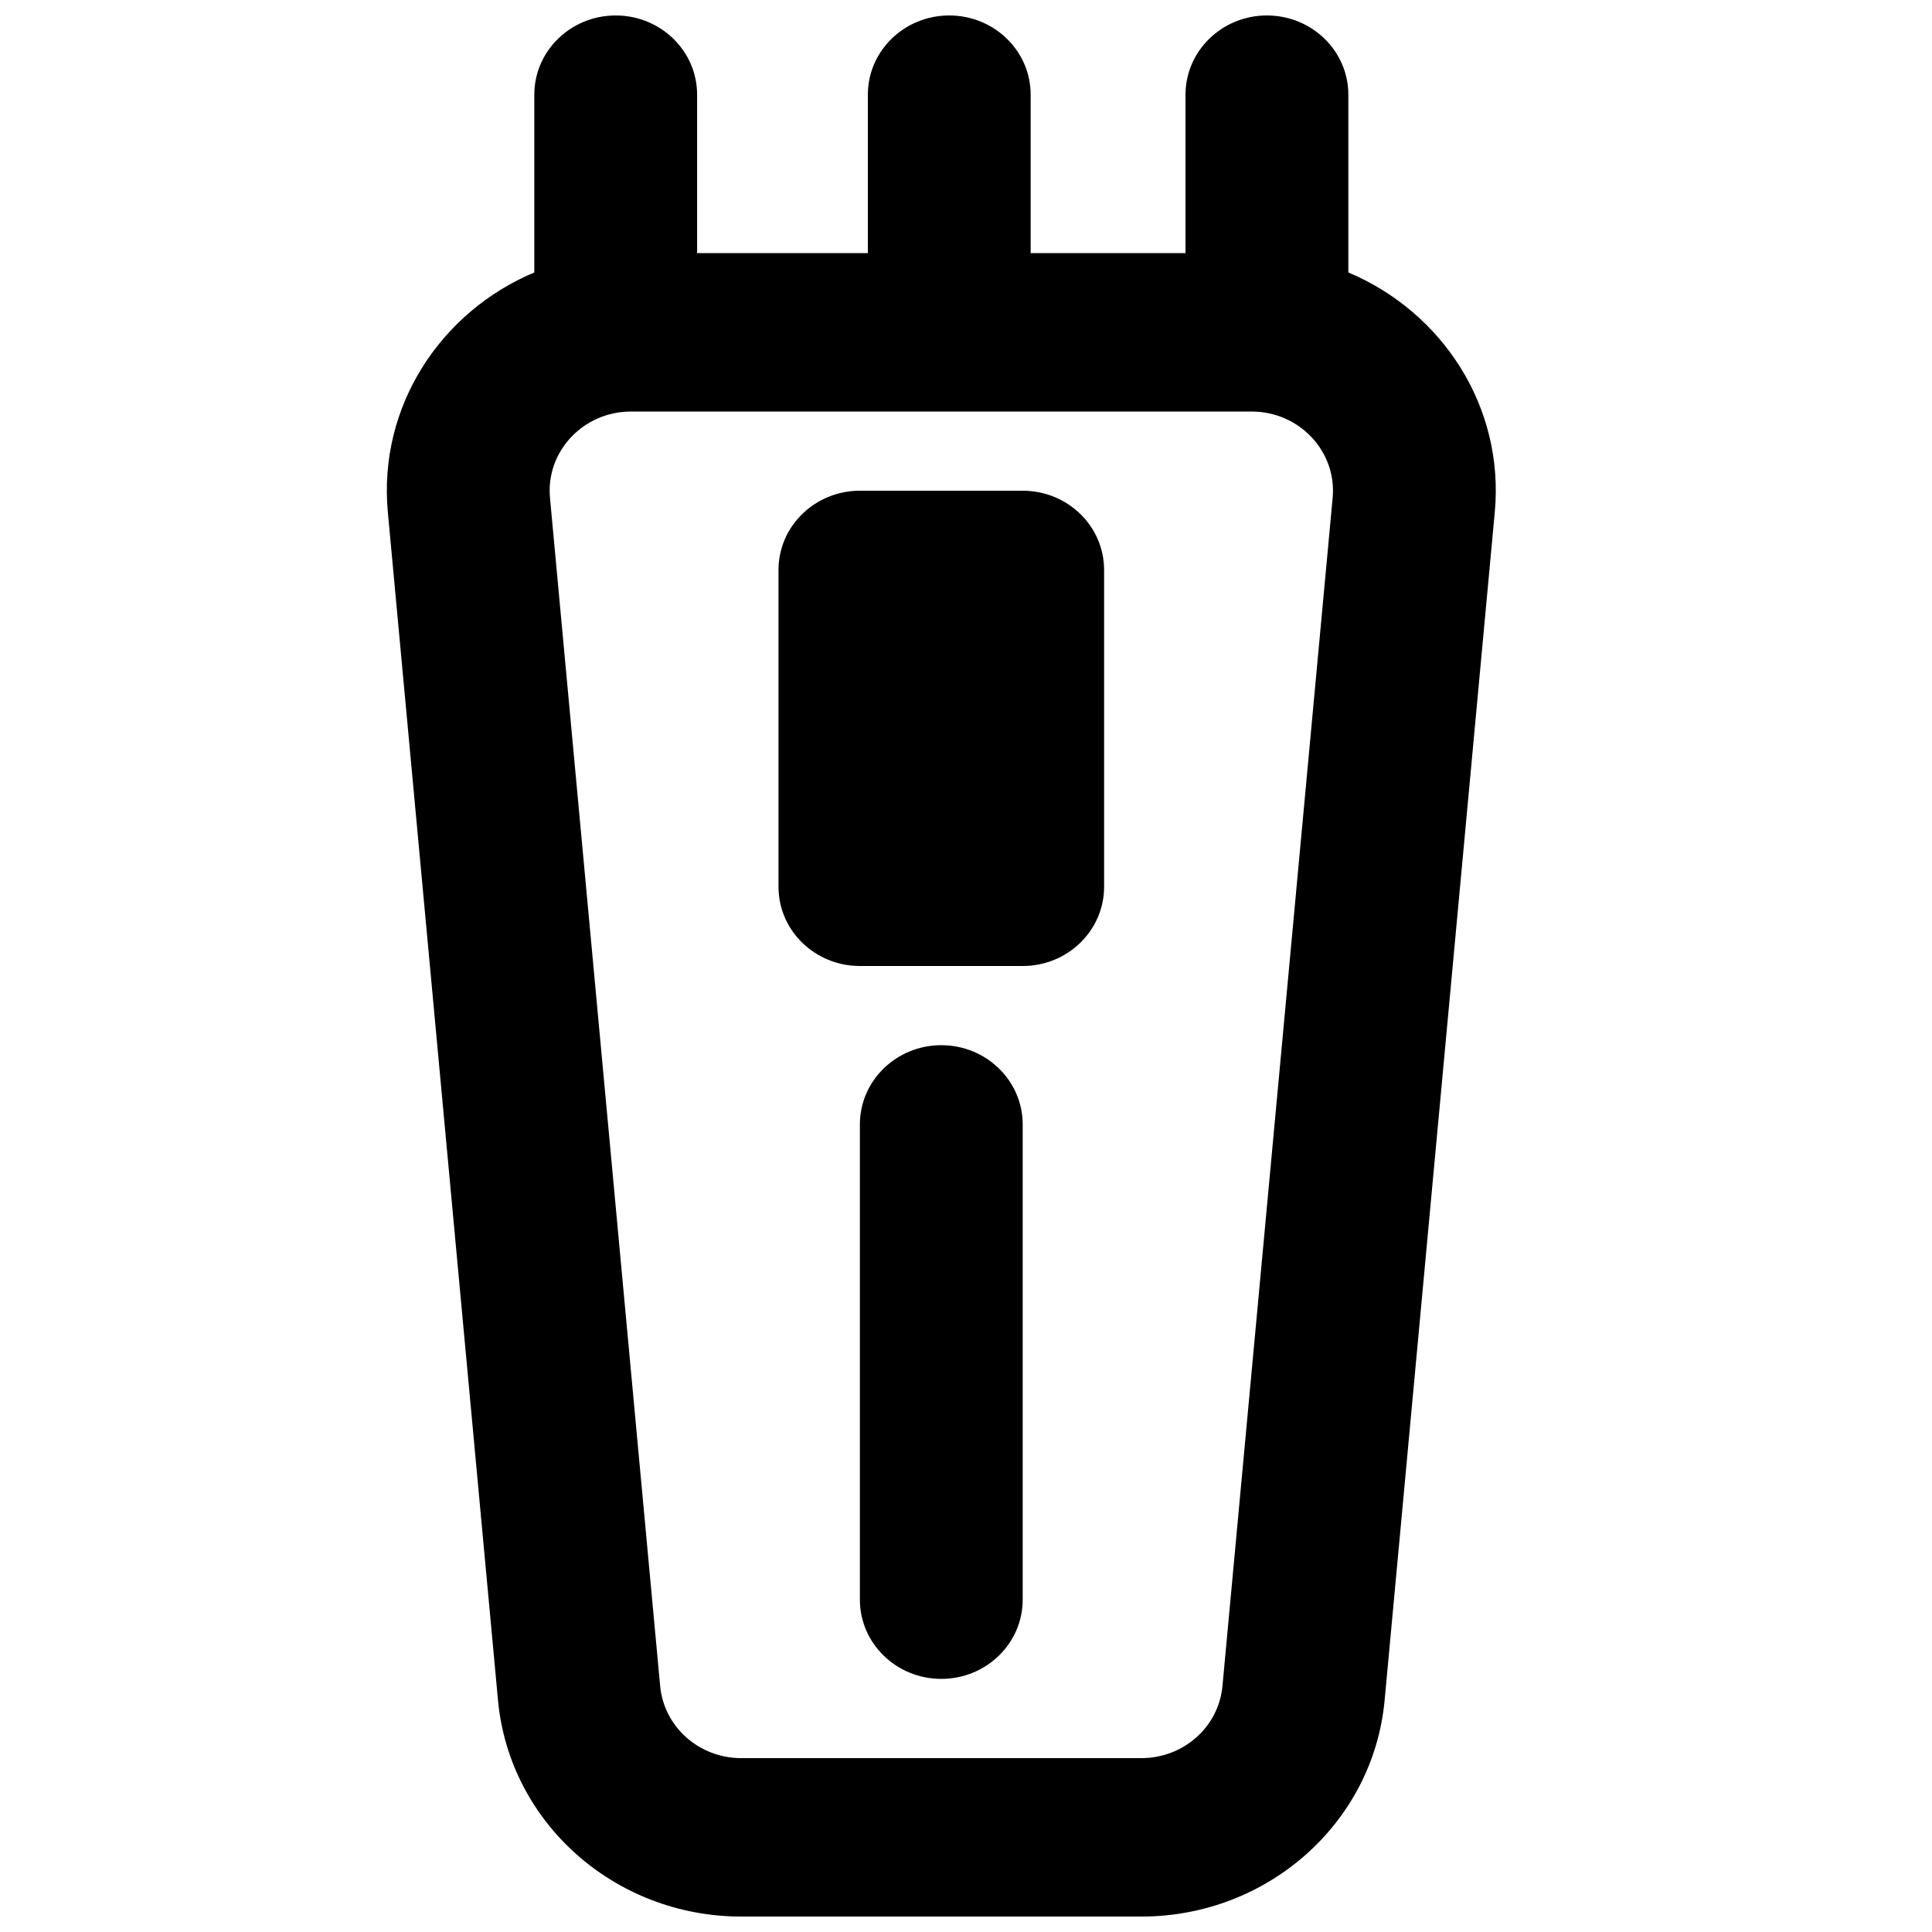 <?xml version="1.0" encoding="UTF-8"?>
<!-- Uploaded to: ICON Repo, www.svgrepo.com, Generator: ICON Repo Mixer Tools -->
<svg width="800px" height="800px" version="1.1" viewBox="144 144 512 512" xmlns="http://www.w3.org/2000/svg">
 <defs>
  <clipPath id="a">
   <path d="m246 148.09h295v503.81h-295z"/>
  </clipPath>
 </defs>
 <path d="m350.31 295.04c0-11.594 9.656-20.992 21.57-20.992h43.145c11.914 0 21.574 9.398 21.574 20.992v83.969c0 11.594-9.66 20.992-21.574 20.992h-43.145c-11.914 0-21.57-9.398-21.57-20.992z"/>
 <path d="m371.88 567.93c0 11.594 9.66 20.992 21.574 20.992 11.914 0 21.57-9.398 21.57-20.992v-125.95c0-11.594-9.656-20.992-21.57-20.992-11.914 0-21.574 9.398-21.574 20.992z"/>
 <g clip-path="url(#a)">
  <path d="m373.99 169.09v41.984h-45.25v-41.984c0-11.594-9.656-20.992-21.57-20.992-11.914 0-21.574 9.398-21.574 20.992v47.113c-24.812 10.426-41.414 35.496-38.816 63.508l29.195 314.88c3.012 32.457 30.969 57.316 64.457 57.316h106.05c33.492 0 61.449-24.859 64.457-57.316l29.195-314.88c2.598-28.012-14.004-53.082-38.812-63.508v-47.113c0-11.594-9.66-20.992-21.574-20.992-11.914 0-21.574 9.398-21.574 20.992v41.984h-41.039v-41.984c0-11.594-9.656-20.992-21.574-20.992-11.914 0-21.57 9.398-21.57 20.992zm-62.754 83.969c-12.68 0-22.625 10.59-21.484 22.879l29.195 314.88c1.004 10.82 10.32 19.105 21.484 19.105h106.05c11.164 0 20.484-8.285 21.484-19.105l29.199-314.88c1.137-12.289-8.805-22.879-21.488-22.879z" fill-rule="evenodd"/>
 </g>
</svg>